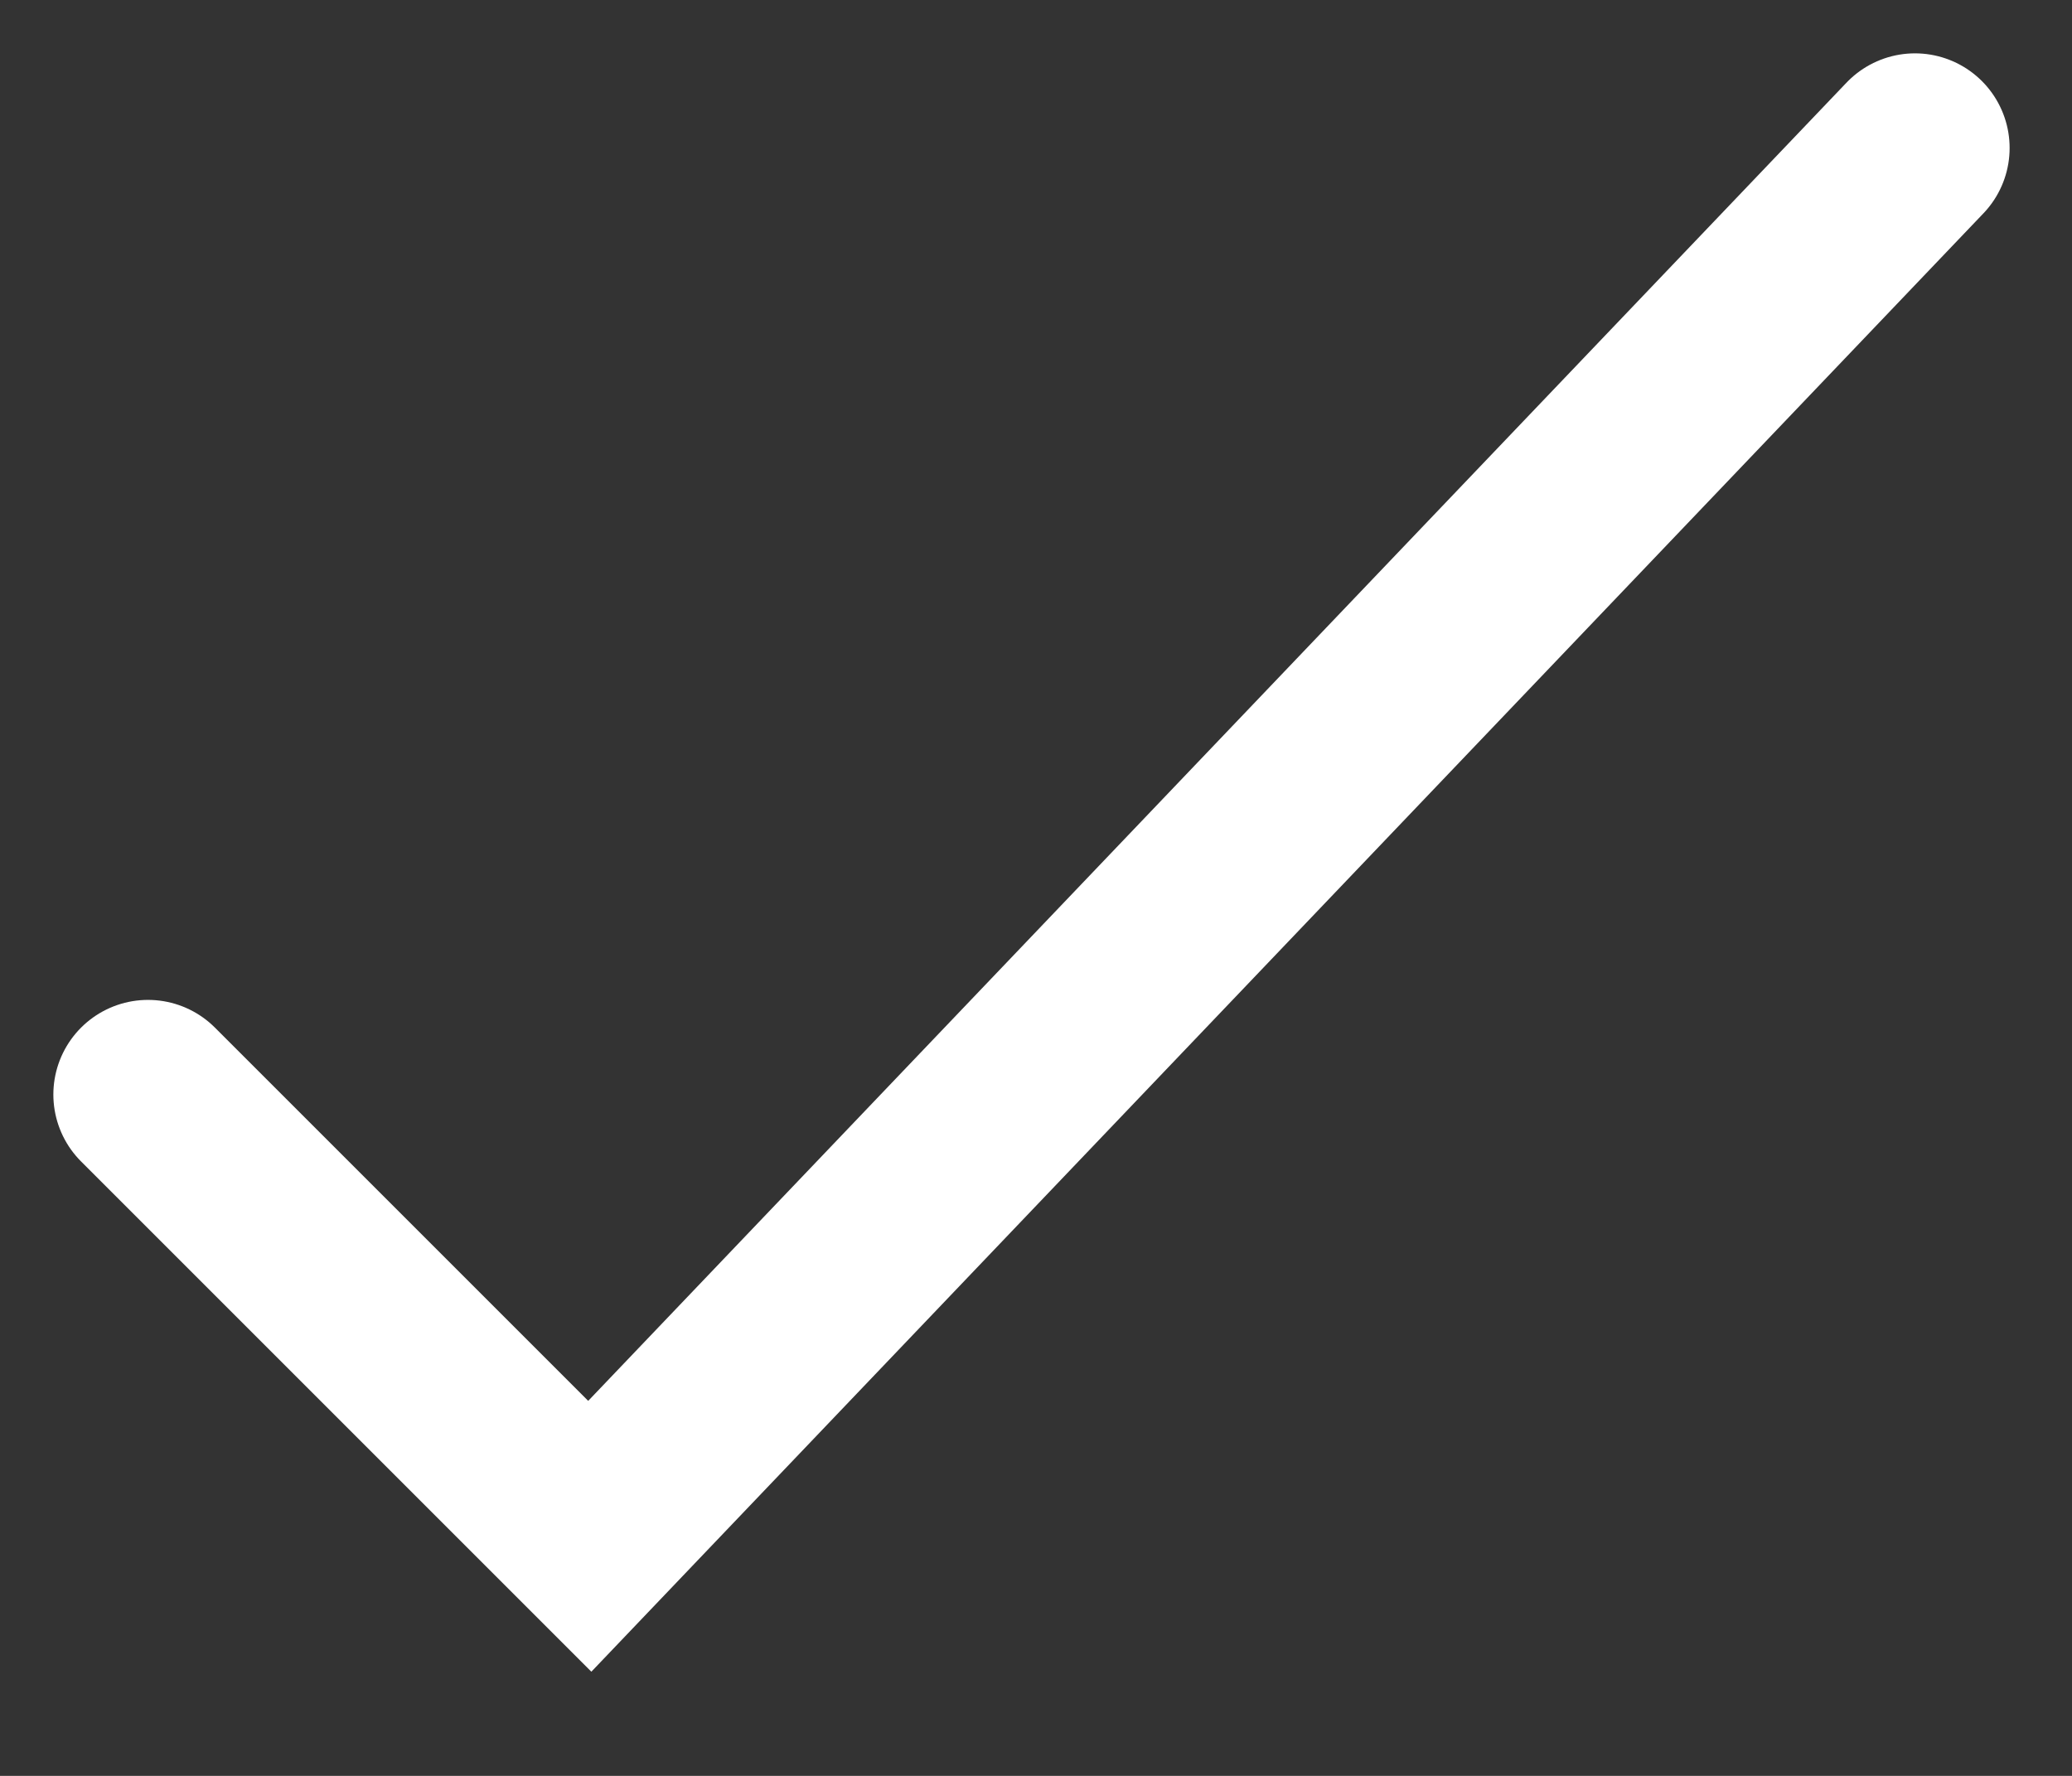 <?xml version="1.0" encoding="utf-8"?>
<svg xmlns="http://www.w3.org/2000/svg" fill="none" height="100%" overflow="visible" preserveAspectRatio="none" style="display: block;" viewBox="0 0 14 12" width="100%">
<rect x="0" y="0" width="14" height="12" fill="#333333" stroke="none"/>
<path d="M1 7.396L3.985 10.381L12.939 1" id="Vector" stroke="white" stroke-linecap="round" stroke-width="1.279"/>
</svg>